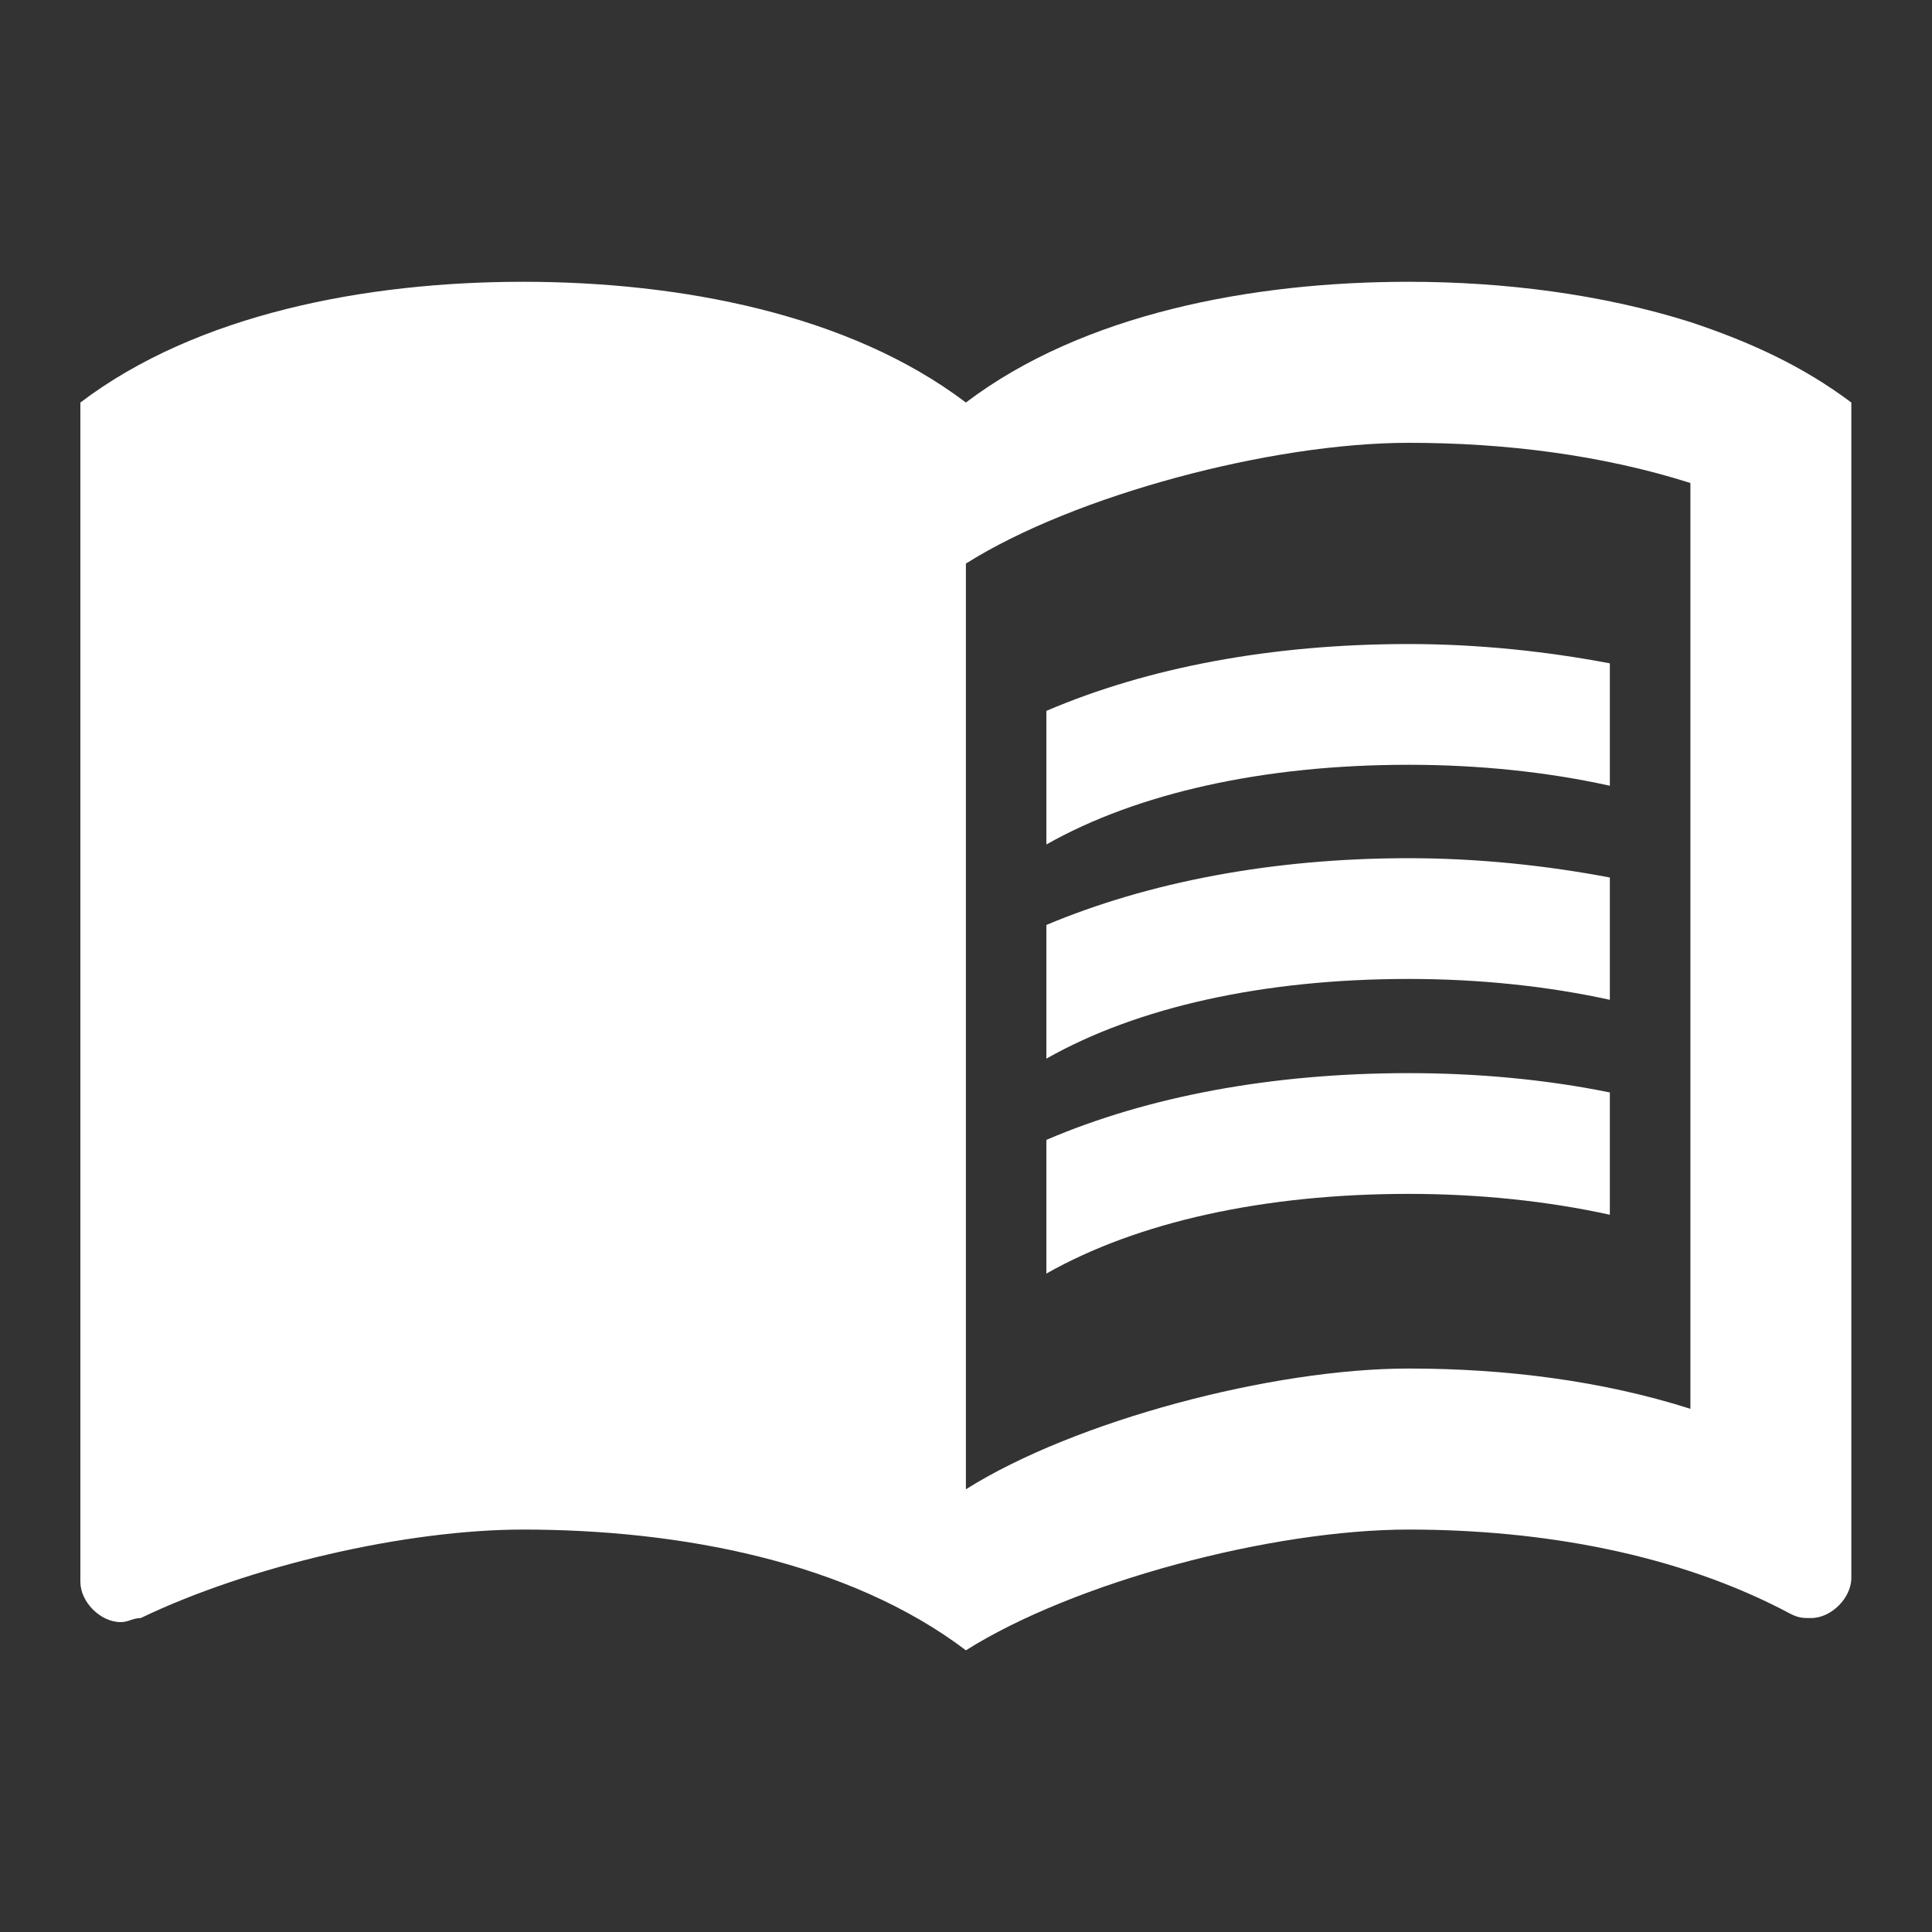 <svg width="20" height="20" viewBox="0 0 20 20" fill="none" xmlns="http://www.w3.org/2000/svg">
<rect x="0" y="0" width="20" height="20" fill="#333333" stroke="none"/>
<path d="M17.499 3.334C16.574 3.042 15.557 2.917 14.582 2.917C12.957 2.917 11.207 3.25 9.999 4.167C8.79 3.25 7.04 2.917 5.415 2.917C3.79 2.917 2.04 3.25 0.832 4.167V16.375C0.832 16.584 1.04 16.792 1.249 16.792C1.332 16.792 1.374 16.75 1.457 16.75C2.582 16.209 4.207 15.834 5.415 15.834C7.04 15.834 8.79 16.167 9.999 17.084C11.124 16.375 13.165 15.834 14.582 15.834C15.957 15.834 17.374 16.084 18.54 16.709C18.624 16.75 18.665 16.75 18.749 16.75C18.957 16.75 19.165 16.542 19.165 16.334V4.167C18.665 3.792 18.124 3.542 17.499 3.334ZM17.499 14.584C16.582 14.292 15.582 14.167 14.582 14.167C13.165 14.167 11.124 14.709 9.999 15.417V5.834C11.124 5.125 13.165 4.584 14.582 4.584C15.582 4.584 16.582 4.709 17.499 5V14.584Z" fill="white"/>
<path d="M14.582 7.917C15.315 7.917 16.024 7.992 16.665 8.134V6.867C16.007 6.742 15.299 6.667 14.582 6.667C13.165 6.667 11.882 6.909 10.832 7.359V8.742C11.774 8.209 13.082 7.917 14.582 7.917Z" fill="white"/>
<path d="M10.832 9.575V10.959C11.774 10.425 13.082 10.134 14.582 10.134C15.315 10.134 16.024 10.209 16.665 10.35V9.084C16.007 8.959 15.299 8.884 14.582 8.884C13.165 8.884 11.882 9.134 10.832 9.575Z" fill="white"/>
<path d="M14.582 11.109C13.165 11.109 11.882 11.35 10.832 11.8V13.184C11.774 12.65 13.082 12.359 14.582 12.359C15.315 12.359 16.024 12.434 16.665 12.575V11.309C16.007 11.175 15.299 11.109 14.582 11.109Z" fill="white"/>
</svg>
